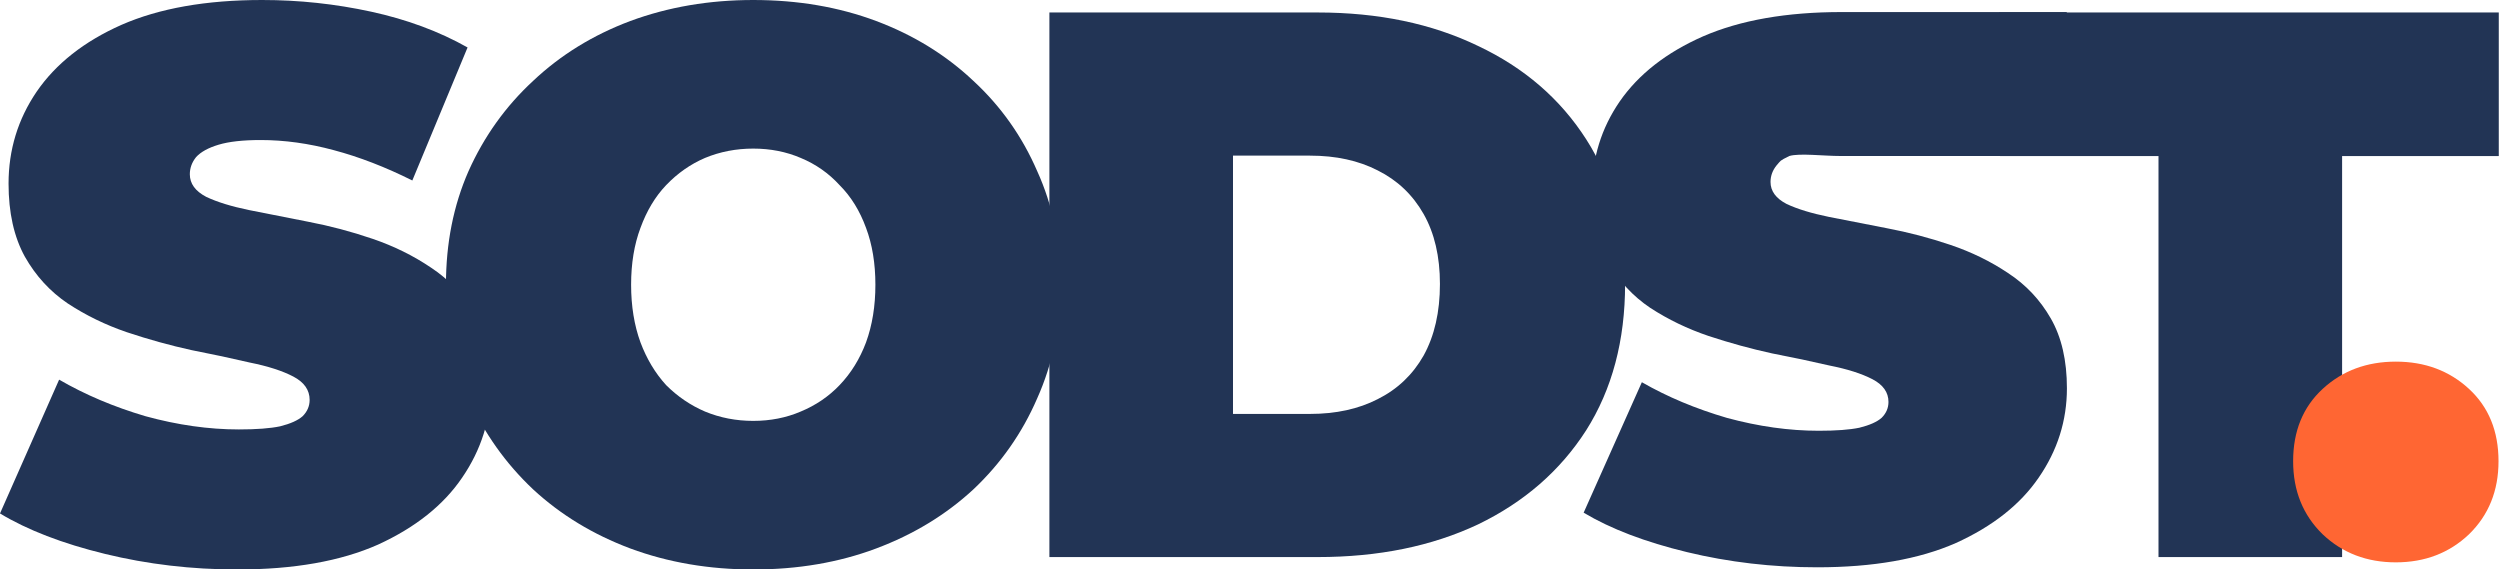 <?xml version="1.0" encoding="UTF-8"?> <svg xmlns="http://www.w3.org/2000/svg" width="878" height="200" viewBox="0 0 878 200" fill="none"><path d="M758.065 195.642V54.804H702.43L702.054 4.385H877.572V54.804H822.546V195.642H758.065Z" fill="#223455"></path><path d="M638.216 199.236C622.436 199.236 607.194 197.46 592.49 193.908C577.786 190.356 565.682 185.738 556.178 180.055L576.62 134.235C585.586 139.385 595.538 143.559 606.477 146.756C617.594 149.775 628.353 151.284 638.754 151.284C644.851 151.284 649.603 150.929 653.01 150.219C656.596 149.331 659.196 148.176 660.81 146.756C662.424 145.157 663.231 143.292 663.231 141.161C663.231 137.787 661.348 135.123 657.582 133.169C653.817 131.216 648.796 129.617 642.519 128.374C636.423 126.953 629.698 125.533 622.346 124.112C614.994 122.513 607.552 120.471 600.021 117.985C592.669 115.498 585.855 112.213 579.579 108.128C573.482 104.043 568.551 98.715 564.785 92.144C561.019 85.395 559.137 77.048 559.137 67.103C559.137 55.559 562.364 45.081 568.82 35.668C575.455 26.078 585.227 18.441 598.138 12.758C611.228 7.075 627.457 4.233 646.823 4.233C659.555 4.233 671.075 4.232 686.18 4.234C700.624 4.234 715.069 4.233 725.902 4.234L707.847 54.789C691.596 54.789 680.763 54.789 671.735 54.789C660.901 54.789 654.705 54.789 646.457 54.789C640.36 54.789 631.987 53.724 628.401 54.789C624.79 56.595 625.574 56.269 623.96 58.045C622.526 59.821 621.808 61.775 621.808 63.906C621.808 67.103 623.691 69.678 627.457 71.632C631.222 73.408 636.154 74.917 642.25 76.16C648.527 77.404 655.341 78.736 662.693 80.156C670.224 81.577 677.666 83.531 685.018 86.017C692.37 88.504 699.094 91.789 705.191 95.874C711.467 99.959 716.488 105.286 720.254 111.858C724.02 118.429 725.902 126.598 725.902 136.366C725.902 147.732 722.585 158.211 715.95 167.801C709.495 177.214 699.812 184.85 686.901 190.711C673.99 196.394 657.762 199.236 638.216 199.236Z" fill="#223455"></path><path d="M368.548 195.642V4.385H462.81C484.122 4.385 502.883 8.301 519.094 16.134C535.306 23.784 547.965 34.713 557.072 48.921C566.18 63.128 570.734 80.068 570.734 99.74C570.734 119.595 566.18 136.717 557.072 151.106C547.965 165.314 535.306 176.334 519.094 184.166C502.883 191.817 484.122 195.642 462.81 195.642H368.548ZM433.029 145.369H460.078C469.185 145.369 477.109 143.638 483.848 140.177C490.77 136.717 496.143 131.616 499.969 124.877C503.794 117.955 505.706 109.576 505.706 99.74C505.706 90.086 503.794 81.89 499.969 75.15C496.143 68.411 490.77 63.31 483.848 59.85C477.109 56.389 469.185 54.658 460.078 54.658H433.029V145.369Z" fill="#223455"></path><path d="M264.543 200C249.06 200 234.67 197.541 221.373 192.623C208.258 187.705 196.874 180.783 187.22 171.858C177.566 162.75 170.007 152.095 164.543 139.891C159.26 127.687 156.619 114.39 156.619 100C156.619 85.428 159.26 72.131 164.543 60.109C170.007 47.905 177.566 37.341 187.22 28.415C196.874 19.308 208.258 12.295 221.373 7.377C234.67 2.459 249.06 0 264.543 0C280.207 0 294.597 2.459 307.712 7.377C320.827 12.295 332.211 19.308 341.865 28.415C351.519 37.341 358.987 47.905 364.269 60.109C369.734 72.131 372.466 85.428 372.466 100C372.466 114.39 369.734 127.687 364.269 139.891C358.987 152.095 351.519 162.75 341.865 171.858C332.211 180.783 320.827 187.705 307.712 192.623C294.597 197.541 280.207 200 264.543 200ZM264.543 147.814C270.554 147.814 276.109 146.721 281.209 144.536C286.492 142.35 291.045 139.253 294.87 135.246C298.878 131.056 301.974 126.047 304.16 120.219C306.346 114.208 307.439 107.468 307.439 100C307.439 92.532 306.346 85.883 304.16 80.055C301.974 74.044 298.878 69.035 294.87 65.027C291.045 60.838 286.492 57.65 281.209 55.465C276.109 53.279 270.554 52.186 264.543 52.186C258.532 52.186 252.885 53.279 247.603 55.465C242.503 57.65 237.949 60.838 233.941 65.027C230.116 69.035 227.111 74.044 224.925 80.055C222.739 85.883 221.646 92.532 221.646 100C221.646 107.468 222.739 114.208 224.925 120.219C227.111 126.047 230.116 131.056 233.941 135.246C237.949 139.253 242.503 142.35 247.603 144.536C252.885 146.721 258.532 147.814 264.543 147.814Z" fill="#223455"></path><path d="M83.333 200C67.304 200 51.822 198.178 36.885 194.536C21.949 190.893 9.654 186.157 0 180.328L20.765 133.333C29.872 138.616 39.982 142.896 51.093 146.175C62.386 149.271 73.315 150.82 83.88 150.82C90.073 150.82 94.9 150.455 98.361 149.727C102.004 148.816 104.645 147.632 106.284 146.175C107.923 144.536 108.743 142.623 108.743 140.437C108.743 136.976 106.831 134.244 103.005 132.24C99.18 130.237 94.08 128.597 87.705 127.322C81.512 125.865 74.681 124.408 67.213 122.951C59.745 121.311 52.186 119.217 44.535 116.667C37.067 114.117 30.146 110.747 23.77 106.557C17.577 102.368 12.568 96.903 8.743 90.164C4.918 83.242 3.005 74.681 3.005 64.481C3.005 52.641 6.284 41.894 12.841 32.24C19.581 22.404 29.508 14.572 42.623 8.743C55.92 2.914 72.404 0 92.076 0C105.009 0 117.76 1.366 130.328 4.098C142.896 6.831 154.189 11.02 164.208 16.667L144.809 63.388C135.337 58.652 126.138 55.1 117.213 52.732C108.47 50.364 99.909 49.18 91.53 49.18C85.337 49.18 80.419 49.727 76.776 50.82C73.133 51.913 70.492 53.37 68.853 55.191C67.395 57.013 66.667 59.016 66.667 61.202C66.667 64.481 68.579 67.122 72.404 69.126C76.23 70.947 81.239 72.495 87.432 73.77C93.807 75.046 100.729 76.412 108.197 77.869C115.847 79.326 123.406 81.33 130.874 83.88C138.342 86.43 145.173 89.8 151.366 93.989C157.741 98.178 162.842 103.643 166.667 110.383C170.492 117.122 172.404 125.501 172.404 135.519C172.404 147.177 169.035 157.923 162.295 167.76C155.738 177.413 145.902 185.246 132.787 191.257C119.672 197.086 103.188 200 83.333 200Z" fill="#223455"></path><path d="M841.413 197.496C831.213 197.496 822.652 194.217 815.73 187.66C808.808 180.92 805.348 172.359 805.348 161.977C805.348 151.412 808.808 142.942 815.73 136.567C822.652 130.192 831.213 127.004 841.413 127.004C851.614 127.004 860.175 130.192 867.096 136.567C874.018 142.942 877.479 151.412 877.479 161.977C877.479 172.359 874.018 180.92 867.096 187.66C860.175 194.217 851.614 197.496 841.413 197.496Z" fill="#FF6633"></path></svg> 